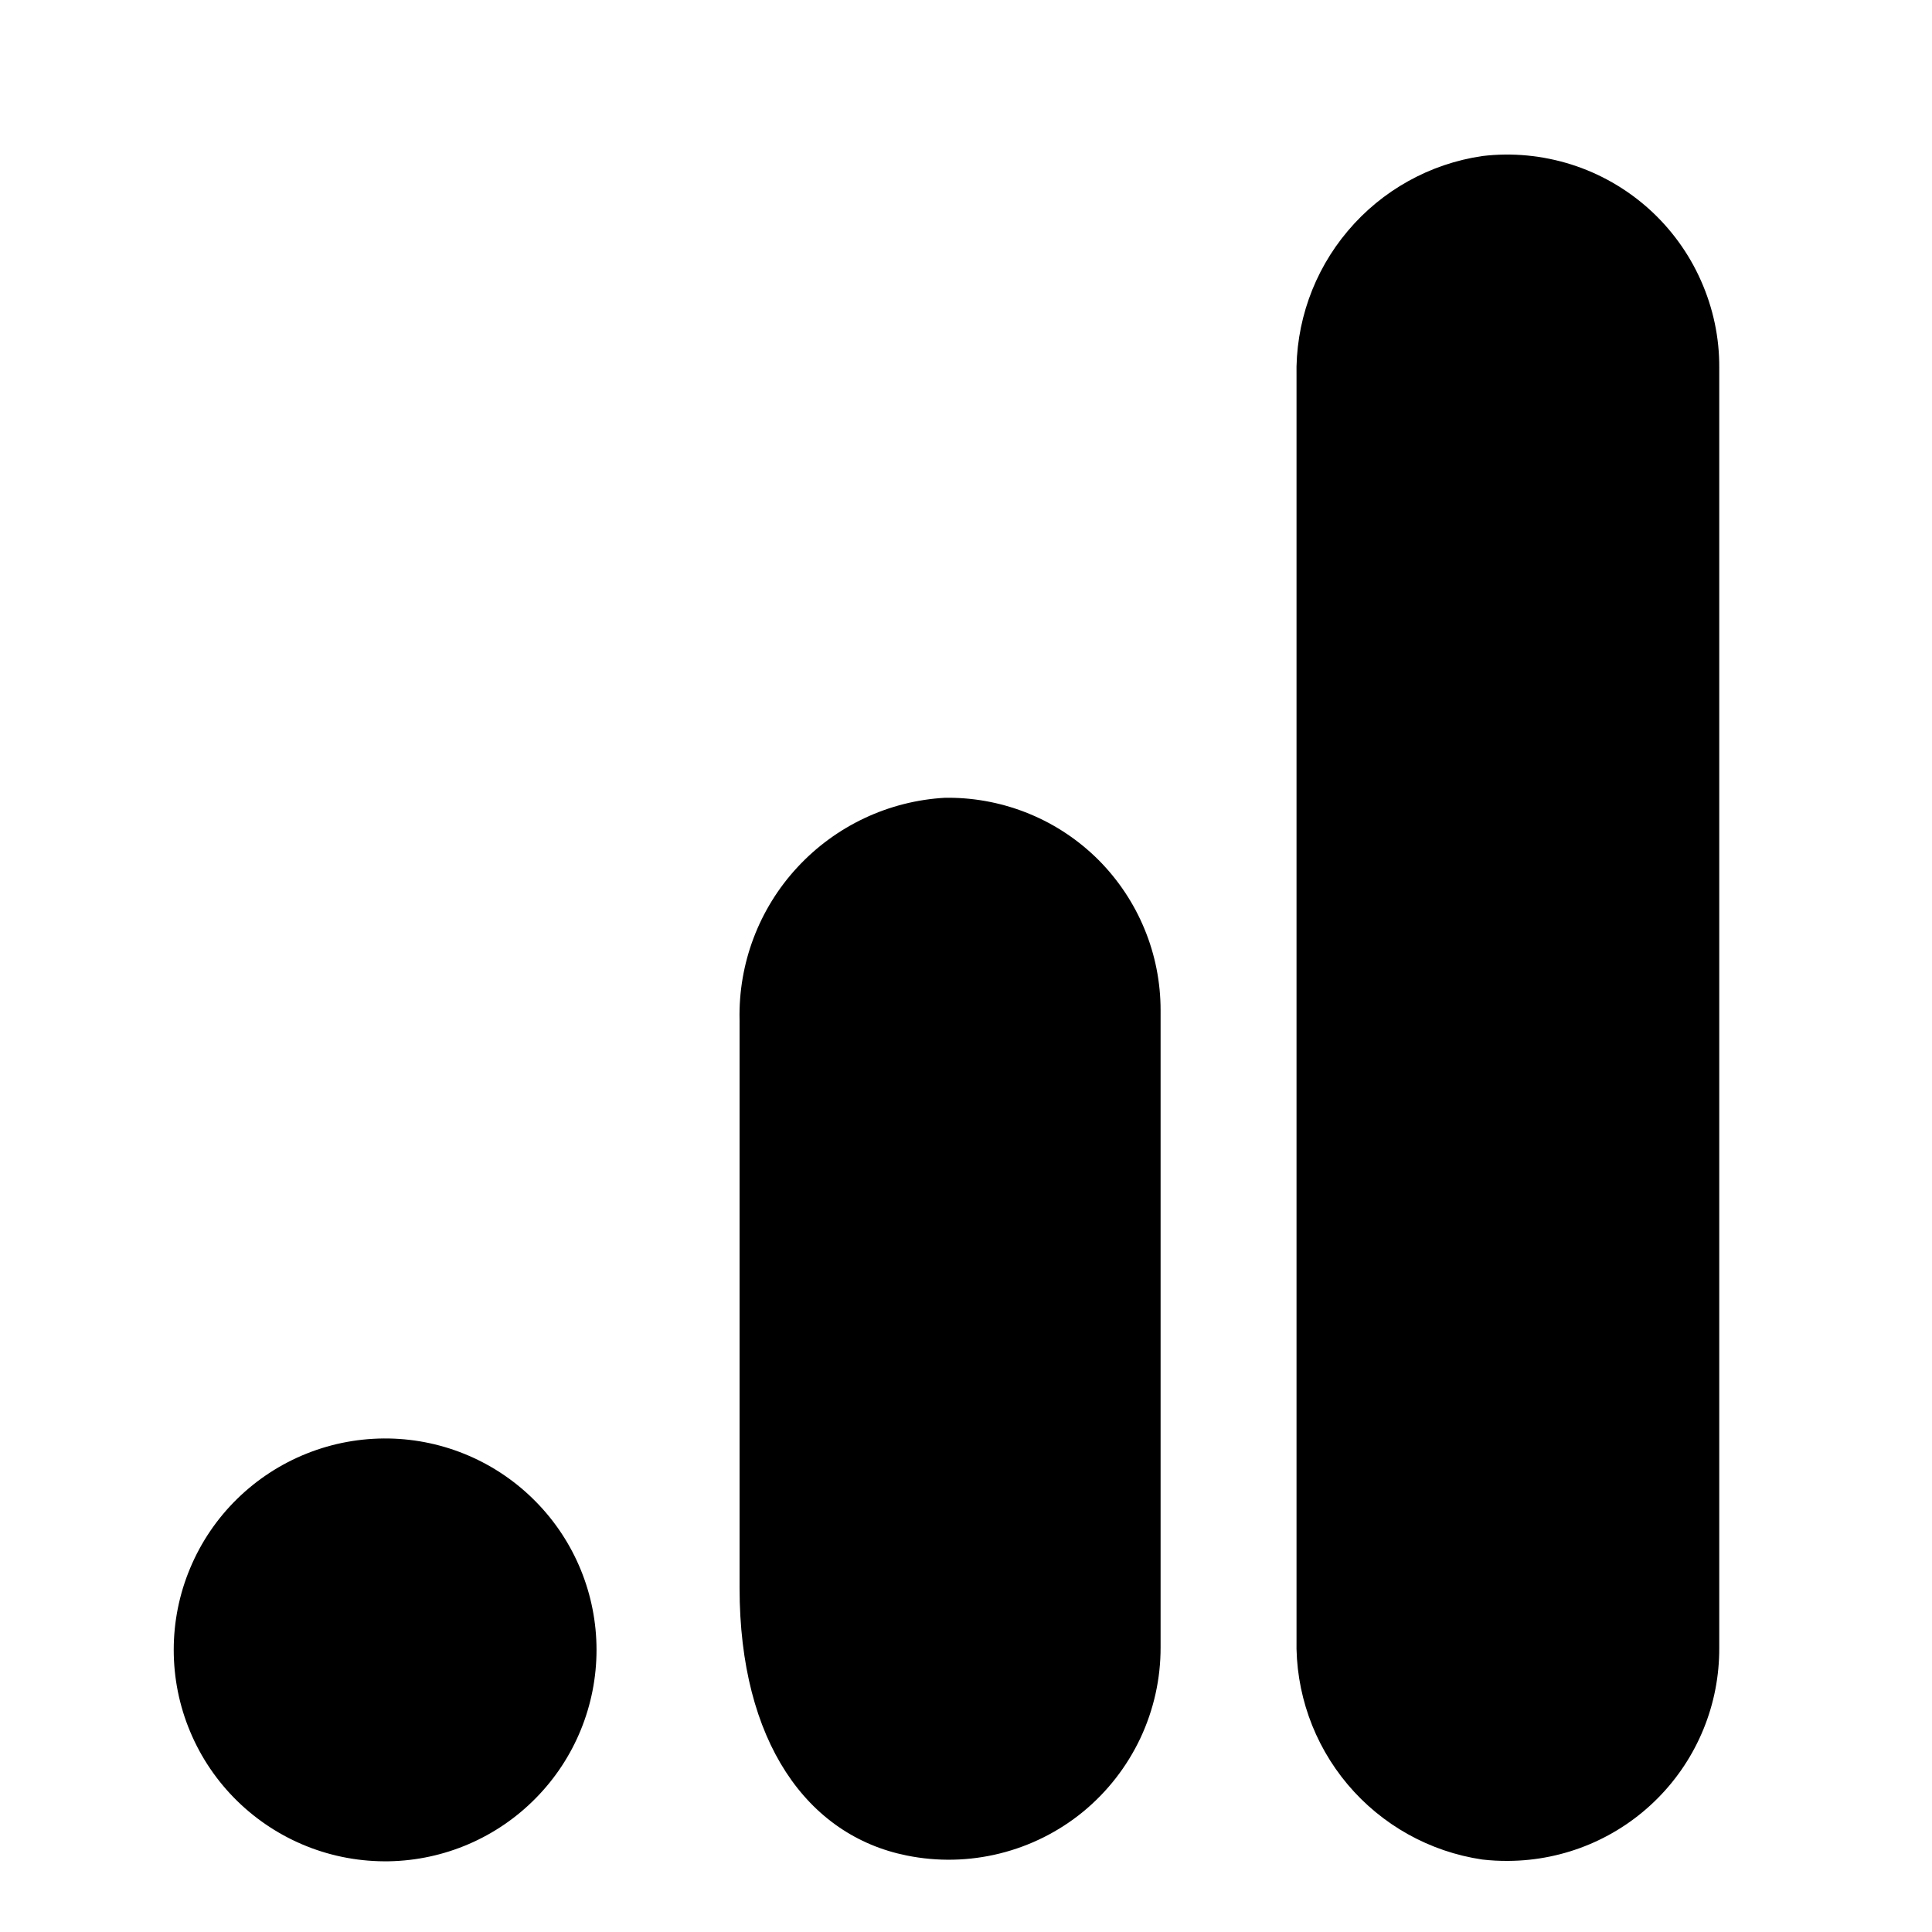<svg width="25" height="25" viewBox="0 0 25 25" fill="none" xmlns="http://www.w3.org/2000/svg">
<g clip-path="url(#clip0_25367_36191)">
<path d="M22.247 4.759V21.321C22.251 22.049 21.966 22.749 21.454 23.266C20.942 23.784 20.245 24.076 19.517 24.08C19.404 24.081 19.291 24.075 19.179 24.062C18.499 23.961 17.88 23.615 17.438 23.09C16.996 22.565 16.761 21.896 16.777 21.209V4.871C16.761 4.184 16.996 3.514 17.44 2.989C17.883 2.463 18.503 2.118 19.183 2.019C19.569 1.973 19.96 2.011 20.331 2.128C20.701 2.245 21.042 2.44 21.332 2.699C21.621 2.958 21.853 3.276 22.01 3.631C22.168 3.986 22.25 4.37 22.247 4.759ZM5.033 18.614C4.67 18.608 4.309 18.673 3.971 18.808C3.634 18.942 3.326 19.143 3.067 19.397C2.807 19.652 2.601 19.956 2.461 20.291C2.32 20.626 2.248 20.986 2.248 21.349C2.248 21.713 2.32 22.073 2.461 22.408C2.601 22.743 2.807 23.047 3.067 23.302C3.326 23.556 3.634 23.757 3.971 23.891C4.309 24.026 4.67 24.091 5.033 24.085C5.75 24.072 6.433 23.778 6.935 23.266C7.438 22.755 7.719 22.066 7.719 21.349C7.719 20.633 7.438 19.944 6.935 19.433C6.433 18.921 5.75 18.627 5.033 18.614ZM12.277 10.323H12.231C11.501 10.363 10.815 10.686 10.318 11.223C9.821 11.759 9.553 12.469 9.57 13.2V20.547C9.57 22.542 10.448 23.752 11.732 24.01C12.131 24.091 12.543 24.082 12.937 23.984C13.332 23.886 13.7 23.702 14.015 23.444C14.329 23.186 14.582 22.861 14.756 22.493C14.929 22.125 15.019 21.724 15.018 21.317V13.073C15.018 12.712 14.948 12.355 14.81 12.022C14.673 11.689 14.471 11.386 14.217 11.13C13.962 10.875 13.66 10.672 13.327 10.534C12.995 10.396 12.638 10.324 12.277 10.323Z" fill="black"/>
</g>
<defs>
<clipPath id="clip0_25367_36191">
<rect width="24" height="24" fill="white" transform="translate(0.248 0.941)"/>
</clipPath>
</defs>
</svg>
